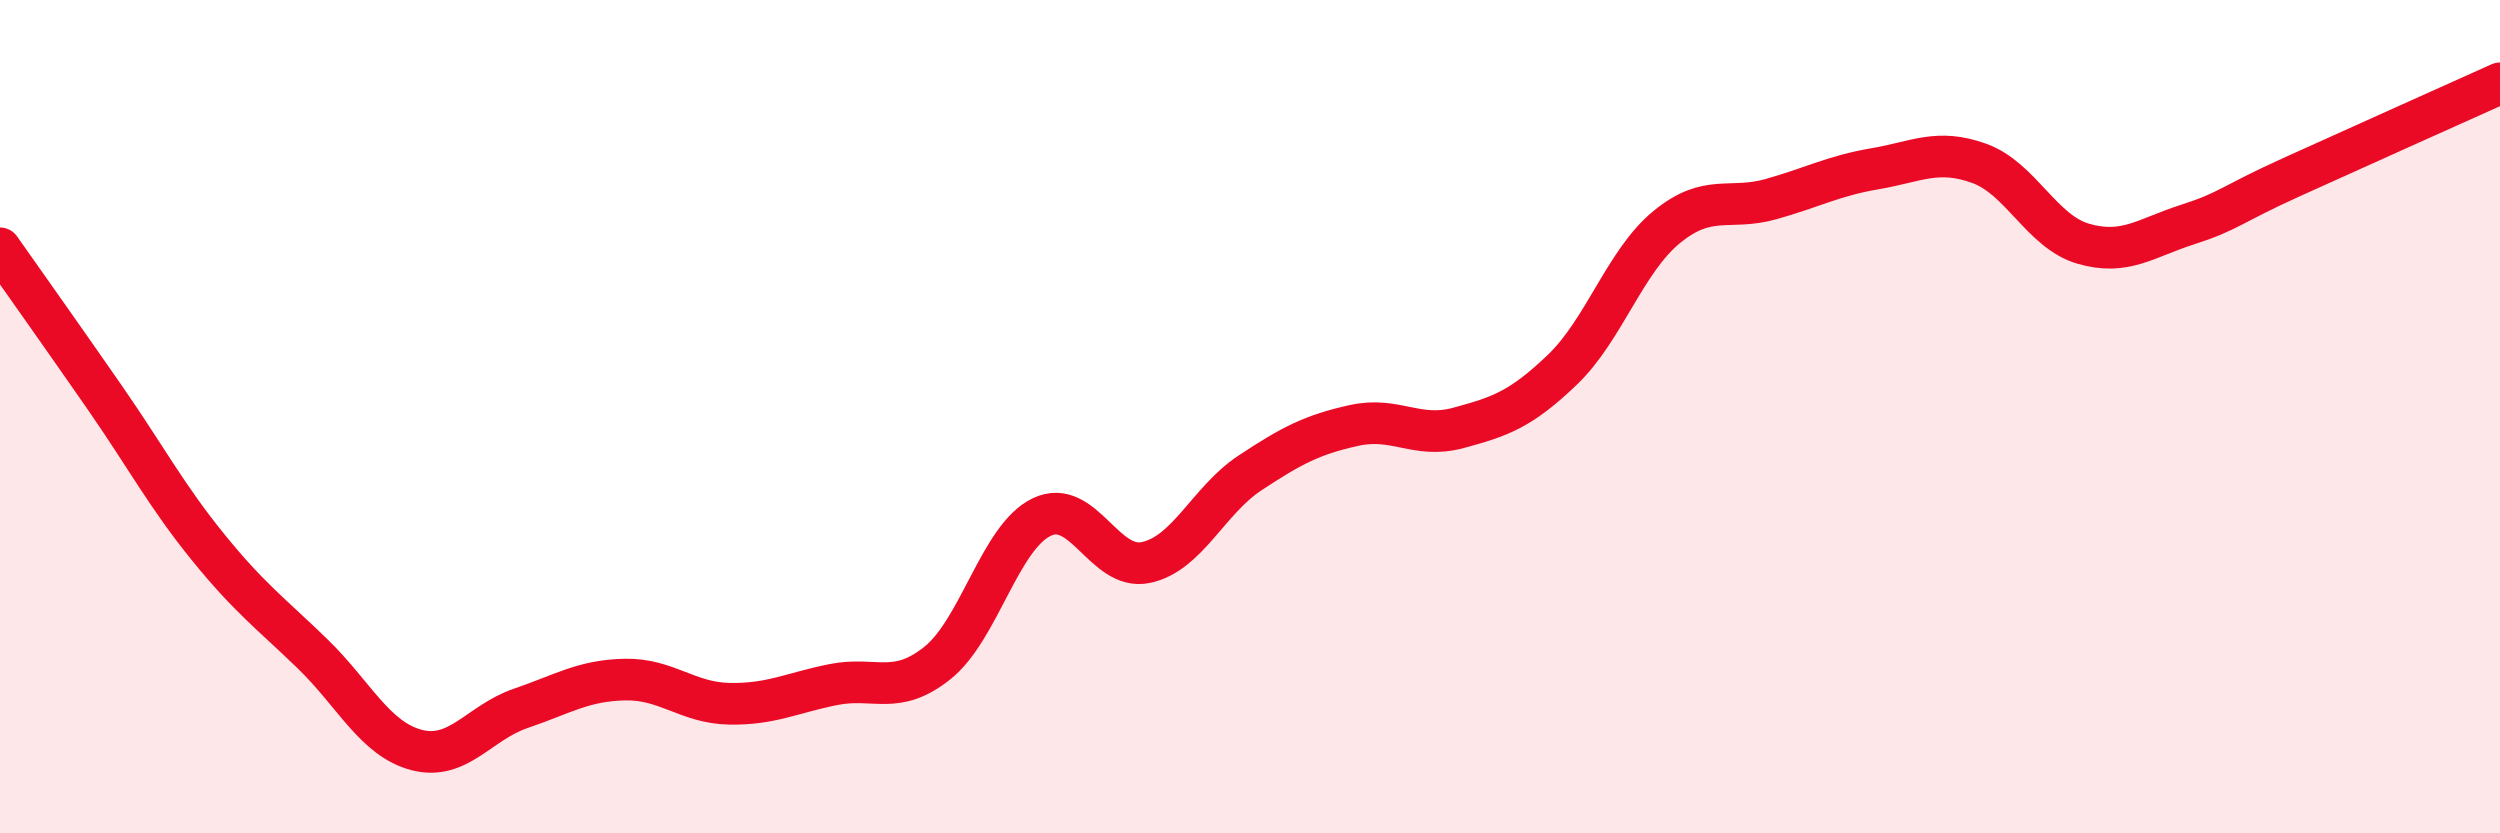 
    <svg width="60" height="20" viewBox="0 0 60 20" xmlns="http://www.w3.org/2000/svg">
      <path
        d="M 0,5.96 C 0.5,6.67 1.5,8.08 2.5,9.52 C 3.5,10.96 4,11.91 5,13.14 C 6,14.37 6.5,14.72 7.5,15.69 C 8.5,16.66 9,17.74 10,18 C 11,18.26 11.5,17.34 12.5,17 C 13.5,16.66 14,16.33 15,16.31 C 16,16.29 16.5,16.87 17.5,16.89 C 18.5,16.91 19,16.63 20,16.43 C 21,16.23 21.5,16.71 22.5,15.91 C 23.5,15.11 24,12.89 25,12.41 C 26,11.93 26.5,13.71 27.5,13.5 C 28.5,13.29 29,12.01 30,11.35 C 31,10.69 31.5,10.43 32.5,10.21 C 33.5,9.99 34,10.54 35,10.27 C 36,10 36.5,9.83 37.5,8.87 C 38.5,7.91 39,6.27 40,5.45 C 41,4.63 41.5,5.06 42.5,4.78 C 43.5,4.5 44,4.22 45,4.05 C 46,3.88 46.5,3.56 47.5,3.92 C 48.5,4.28 49,5.56 50,5.85 C 51,6.14 51.5,5.71 52.5,5.39 C 53.5,5.07 53.5,4.93 55,4.25 C 56.5,3.57 59,2.45 60,2L60 20L0 20Z"
        fill="#EB0A25"
        opacity="0.1"
        stroke-linecap="round"
        stroke-linejoin="round"
      />
      <path
        d="M 0,5.96 C 0.5,6.67 1.5,8.08 2.5,9.52 C 3.5,10.96 4,11.91 5,13.14 C 6,14.37 6.5,14.72 7.5,15.69 C 8.5,16.66 9,17.74 10,18 C 11,18.26 11.5,17.34 12.5,17 C 13.5,16.66 14,16.33 15,16.31 C 16,16.29 16.5,16.87 17.5,16.89 C 18.5,16.91 19,16.63 20,16.43 C 21,16.23 21.5,16.71 22.5,15.91 C 23.5,15.11 24,12.89 25,12.41 C 26,11.93 26.5,13.71 27.5,13.5 C 28.5,13.29 29,12.01 30,11.35 C 31,10.69 31.5,10.43 32.5,10.21 C 33.5,9.99 34,10.54 35,10.27 C 36,10 36.5,9.83 37.5,8.87 C 38.5,7.91 39,6.27 40,5.45 C 41,4.63 41.5,5.06 42.5,4.78 C 43.5,4.5 44,4.22 45,4.05 C 46,3.88 46.5,3.56 47.5,3.92 C 48.5,4.28 49,5.56 50,5.85 C 51,6.14 51.5,5.71 52.5,5.39 C 53.5,5.07 53.5,4.93 55,4.25 C 56.5,3.57 59,2.45 60,2"
        stroke="#EB0A25"
        stroke-width="1"
        fill="none"
        stroke-linecap="round"
        stroke-linejoin="round"
      />
    </svg>
  